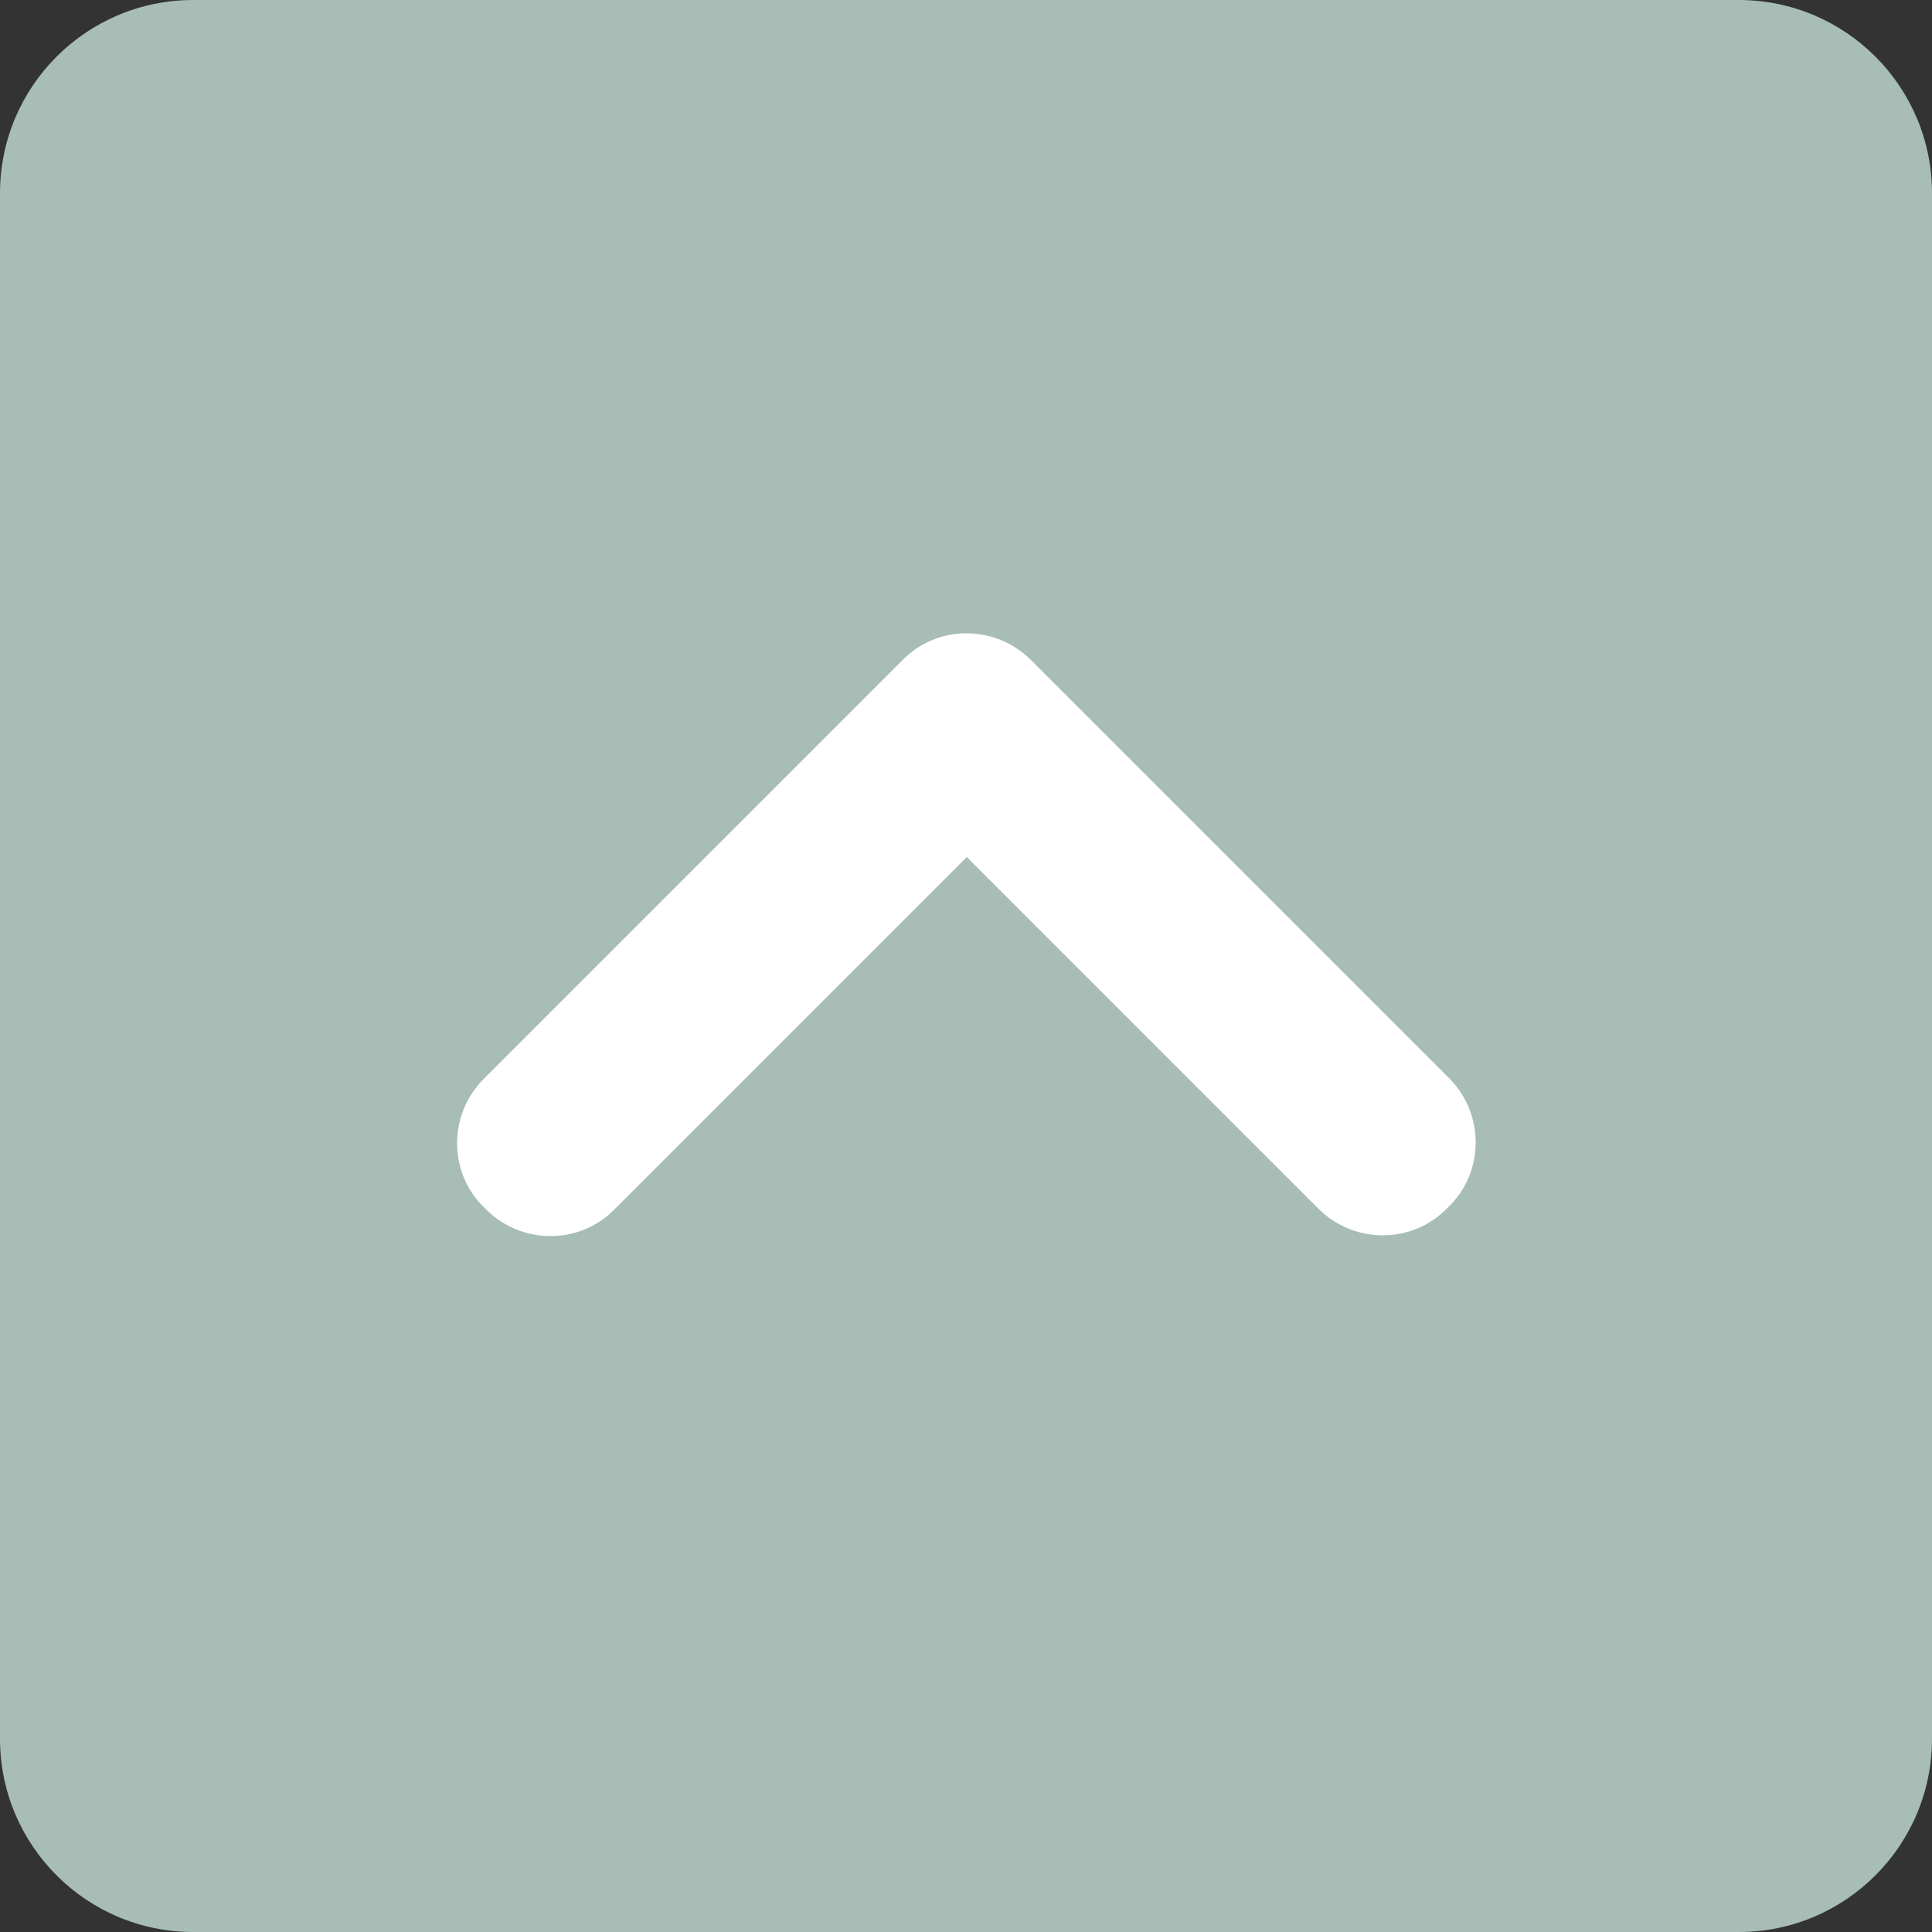 <?xml version="1.0" encoding="utf-8"?>
<!-- Generator: Adobe Illustrator 22.0.1, SVG Export Plug-In . SVG Version: 6.00 Build 0)  -->
<svg version="1.1" id="Logo" xmlns="http://www.w3.org/2000/svg" xmlns:xlink="http://www.w3.org/1999/xlink" x="0px" y="0px"
	 viewBox="0 0 250 250" style="enable-background:new 0 0 250 250;" xml:space="preserve">
<rect x="0" y="0" width="250" height="250" fill="#333333" stroke="none"/>
<style type="text/css">
	.st0{fill:#A7BDB5;}
	.st1{fill:#FFFFFF;}
</style>
<path class="st0" d="M225,250H25c-13.8,0-25-11.2-25-25V25C0,11.2,11.2,0,25,0h200c13.8,0,25,11.2,25,25v200
	C250,238.8,238.8,250,225,250z"/>
<g>
	<path class="st1" d="M187.5,139.5l-54.1-54.1c-4.6-4.6-12.1-4.6-16.6,0l-0.1,0.1c0,0,0,0,0,0l-54.1,54.1c-4.6,4.6-4.6,12.1,0,16.6
		l0.3,0.3c4.6,4.6,12.1,4.6,16.6,0l45.6-45.6l45.5,45.5c4.6,4.6,12.1,4.6,16.6,0l0.3-0.3C192.1,151.6,192.1,144.1,187.5,139.5z"/>
</g>
</svg>
